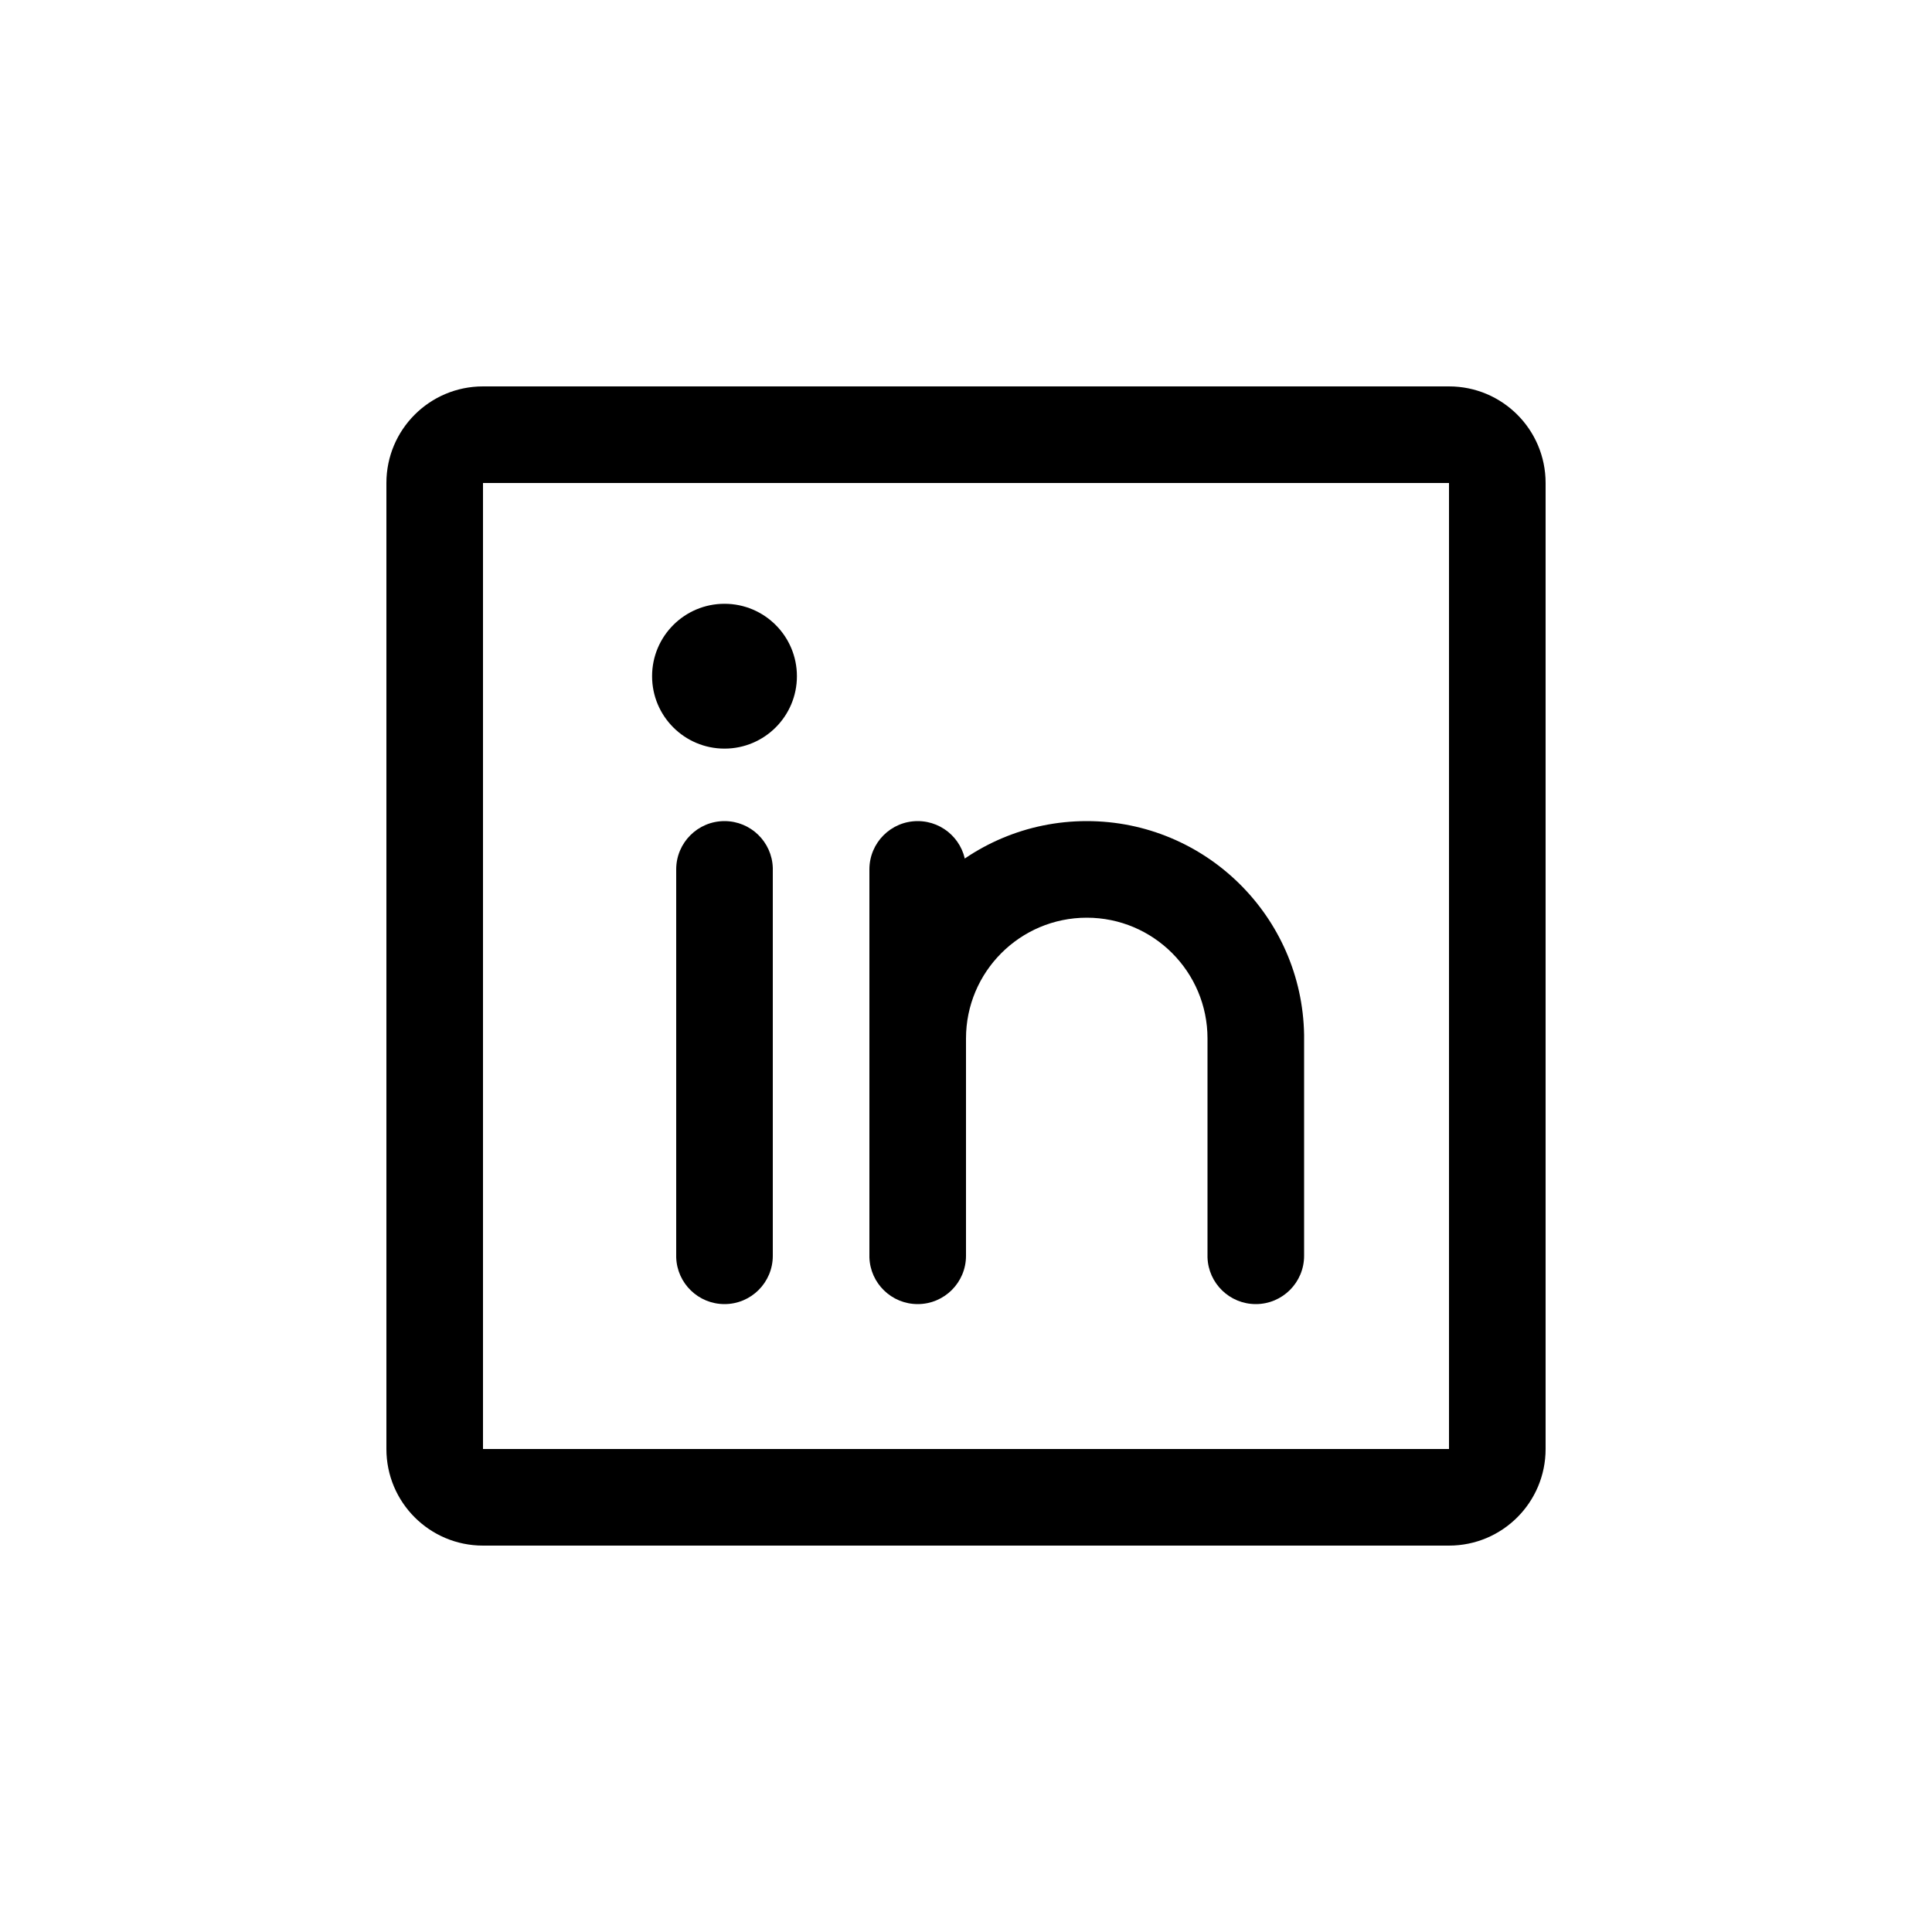 <?xml version="1.0" encoding="UTF-8"?>
<svg width="27px" height="27px" viewBox="0 0 27 27" version="1.1" xmlns="http://www.w3.org/2000/svg" xmlns:xlink="http://www.w3.org/1999/xlink">
    <title>03207007-C1E9-4B9B-9172-085B52DB7A9Adartel</title>
    <defs>
        <filter color-interpolation-filters="auto" id="filter-1">
            <feColorMatrix in="SourceGraphic" type="matrix" values="0 0 0 0 0.055 0 0 0 0 0.463 0 0 0 0 0.659 0 0 0 1 0"></feColorMatrix>
        </filter>
    </defs>
    <g id="🏡-Home" stroke="none" stroke-width="1" fill="none" fill-rule="evenodd">
        <g id="Home-Dartel---Logueado" transform="translate(-1137, -2751)">
            <g id="top-footer" transform="translate(0, 2738)">
                <g id="Group" transform="translate(757, 13)">
                    <g id="Redes-Sociales" transform="translate(245, 0)">
                        <g id="linkedin-logo" transform="translate(135, 0)" filter="url(#filter-1)">
                            <g transform="translate(2.7, 2.7)">
                                <rect id="Rectangle" x="0" y="0" width="21.6" height="21.6"></rect>
                                <path d="M17.55,2.7 L4.05,2.7 C3.304,2.7 2.7,3.304 2.7,4.05 L2.7,17.55 C2.7,18.296 3.304,18.9 4.05,18.9 L17.55,18.9 C18.296,18.9 18.9,18.296 18.9,17.55 L18.9,4.05 C18.9,3.304 18.296,2.7 17.55,2.7 Z M4.05,4.05 L17.55,4.05 L17.55,17.55 L4.05,17.55 L4.05,4.05 Z" id="Rectangle" fill="#000000" fill-rule="nonzero"></path>
                                <path d="M10.125,8.775 C10.491,8.775 10.789,9.066 10.8,9.429 L10.8,9.45 L10.8,14.85 C10.8,15.223 10.498,15.525 10.125,15.525 C9.759,15.525 9.461,15.234 9.45,14.871 L9.45,14.85 L9.45,9.45 C9.45,9.077 9.752,8.775 10.125,8.775 Z" id="Path" fill="#000000" fill-rule="nonzero"></path>
                                <path d="M7.425,8.775 C7.791,8.775 8.089,9.066 8.1,9.429 L8.1,9.45 L8.1,14.85 C8.1,15.223 7.798,15.525 7.425,15.525 C7.059,15.525 6.761,15.234 6.75,14.871 L6.75,14.85 L6.75,9.45 C6.75,9.077 7.052,8.775 7.425,8.775 Z" id="Path" fill="#000000" fill-rule="nonzero"></path>
                                <path d="M12.488,8.775 C14.148,8.775 15.498,10.108 15.525,11.762 L15.525,11.813 L15.525,14.85 C15.525,15.223 15.223,15.525 14.85,15.525 C14.484,15.525 14.186,15.234 14.175,14.871 L14.175,14.85 L14.175,11.813 C14.175,10.881 13.419,10.125 12.488,10.125 C11.556,10.125 10.8,10.881 10.8,11.813 C10.8,12.185 10.498,12.488 10.125,12.488 C9.752,12.488 9.45,12.185 9.45,11.813 C9.45,10.135 10.81,8.775 12.488,8.775 Z" id="Path" fill="#000000" fill-rule="nonzero"></path>
                                <circle id="Oval" fill="#000000" fill-rule="nonzero" cx="7.425" cy="6.75" r="1.012"></circle>
                            </g>
                        </g>
                    </g>
                </g>
            </g>
        </g>
    </g>
</svg>